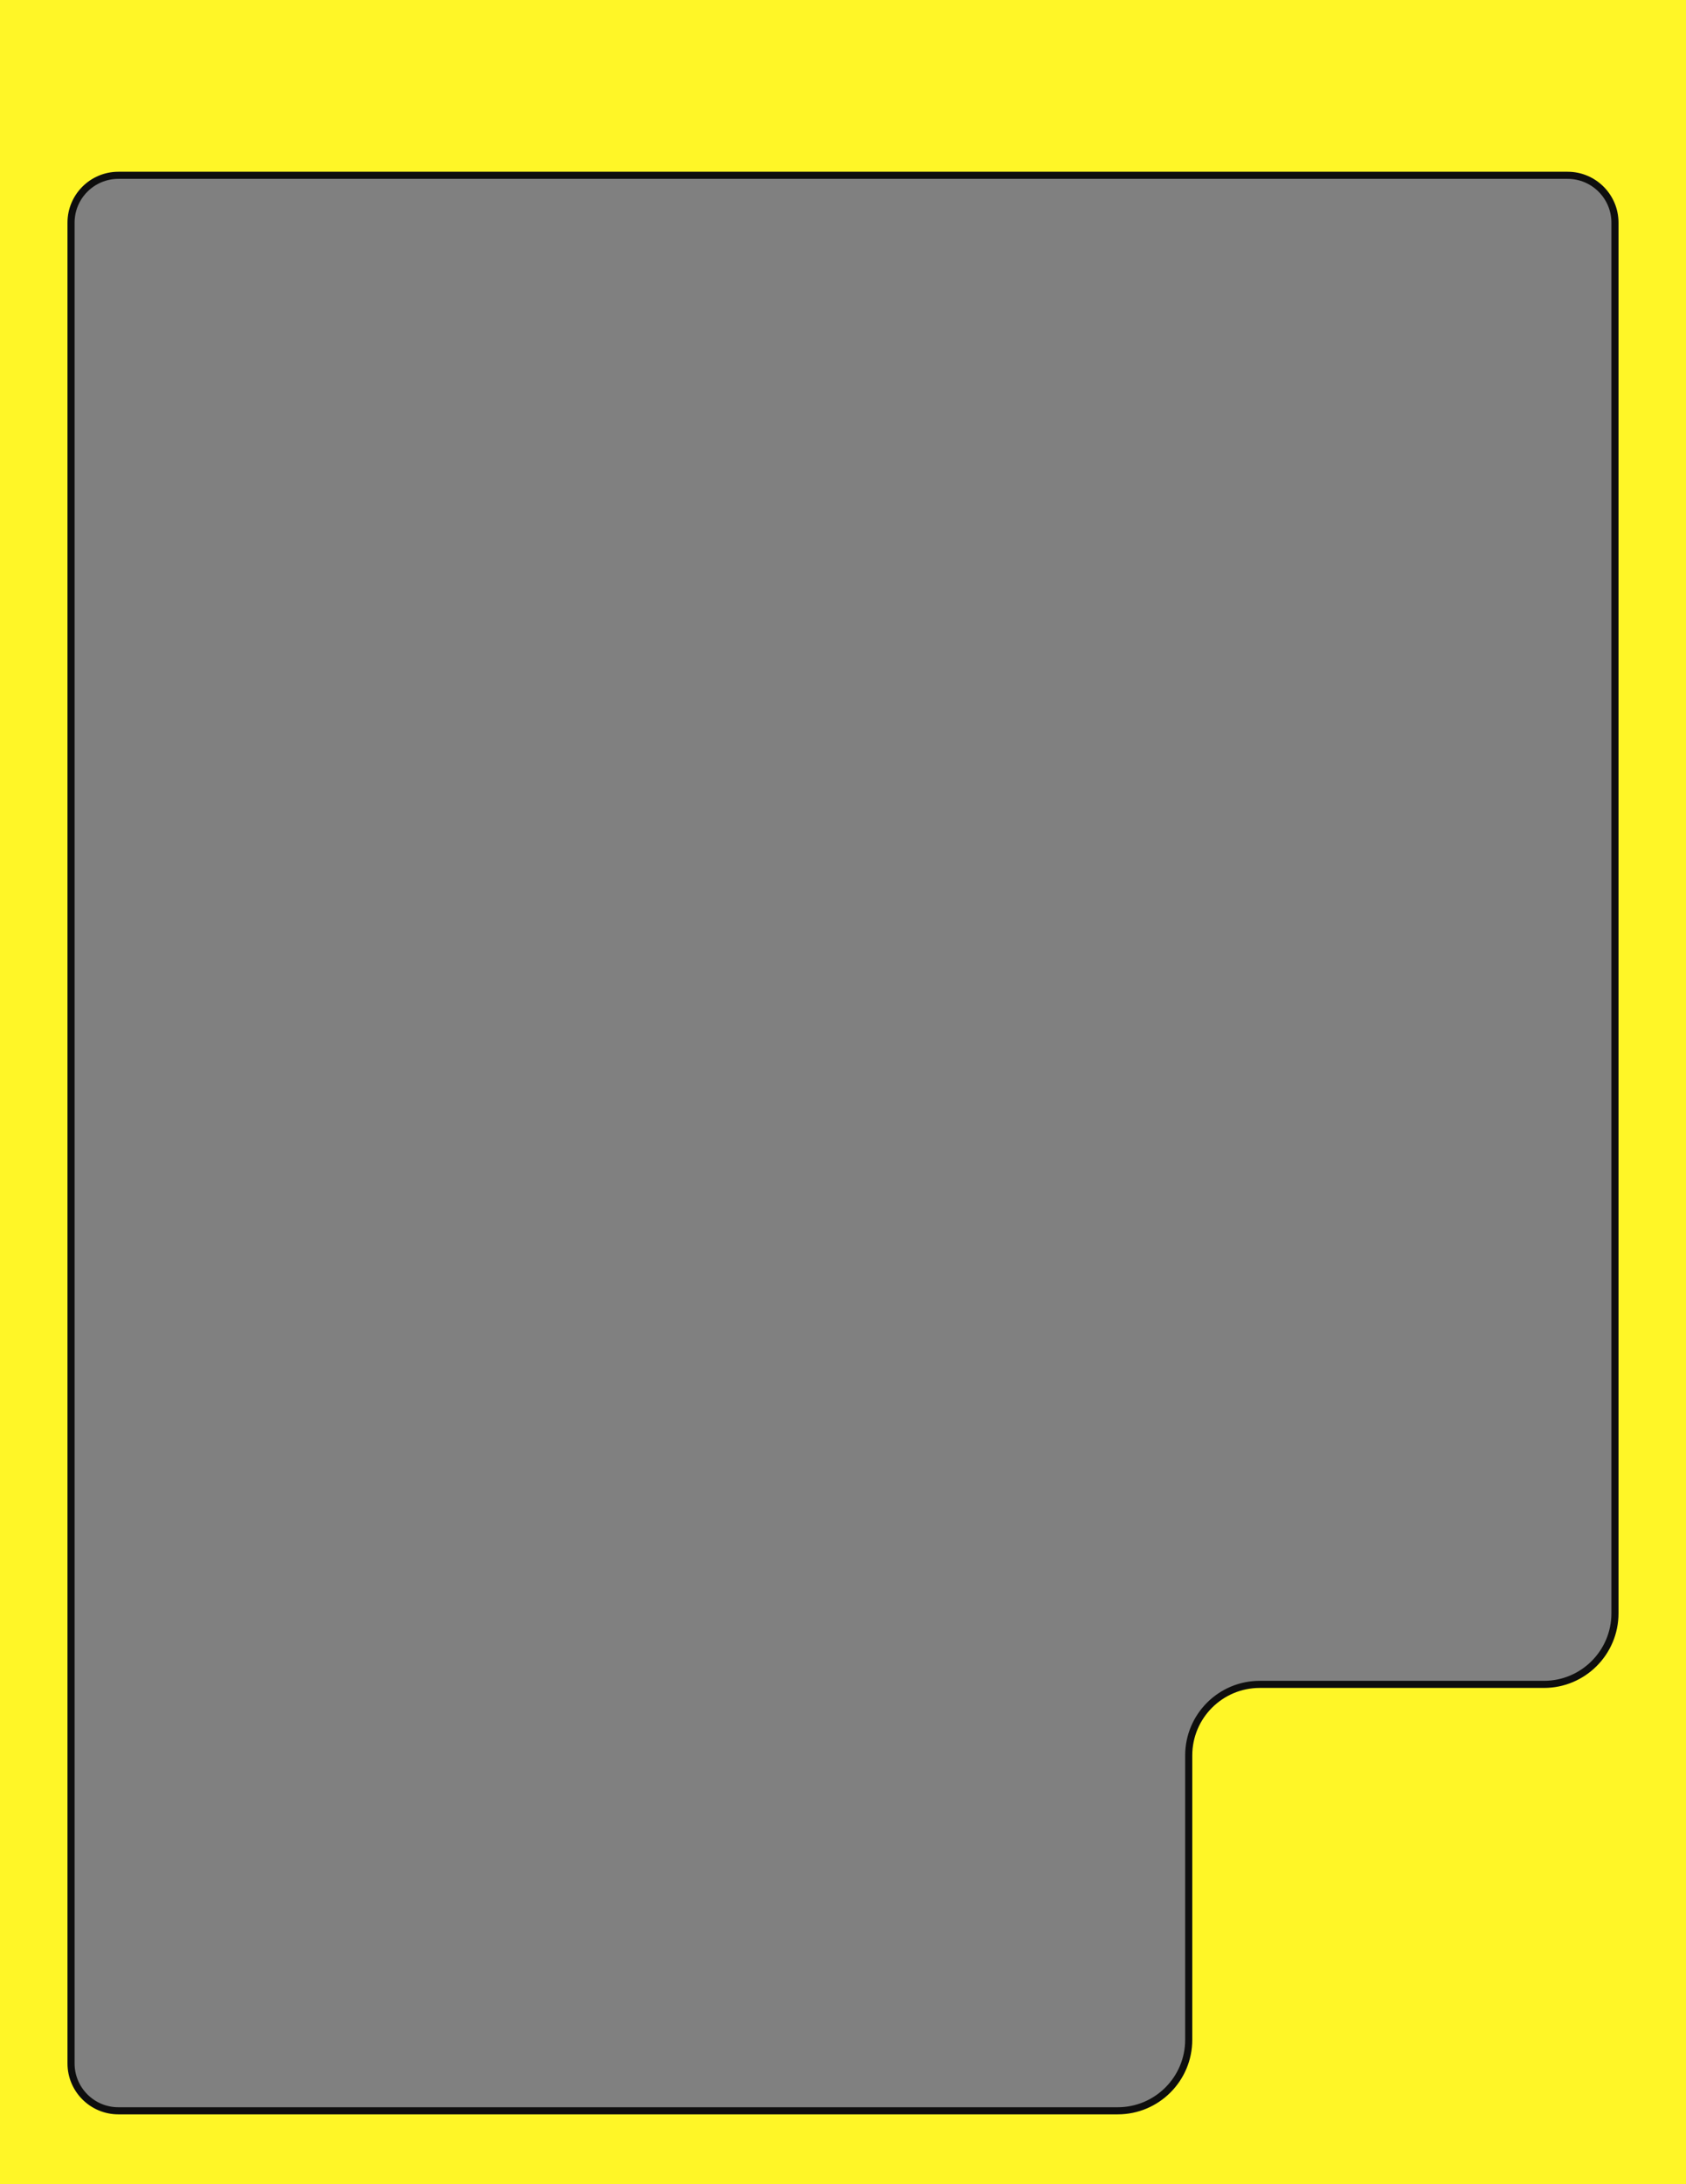 <svg xmlns="http://www.w3.org/2000/svg" width="712" height="922" viewBox="0 0 712 922" fill="none"><rect x="0" y="0" width="712" height="922" fill="#808080" stroke="none"/><path d="M712 922H0V0H712V922ZM50 75C38.954 75 30 83.954 30 95V872C30 883.046 38.954 892 50 892H472C488.569 892 502 878.569 502 862V742C502 725.431 515.431 712 532 712H652C668.569 712 682 698.569 682 682V95C682 83.954 673.046 75 662 75H50Z" fill="#FFF627"></path><path d="M662 74C673.046 74 682 82.954 682 94V681C682 697.569 668.569 711 652 711H532C515.431 711 502 724.431 502 741V861C502 877.569 488.569 891 472 891H50C38.954 891 30 882.046 30 871V94C30 82.954 38.954 74 50 74H662Z" stroke="#0E0E0E" stroke-width="3"></path></svg>